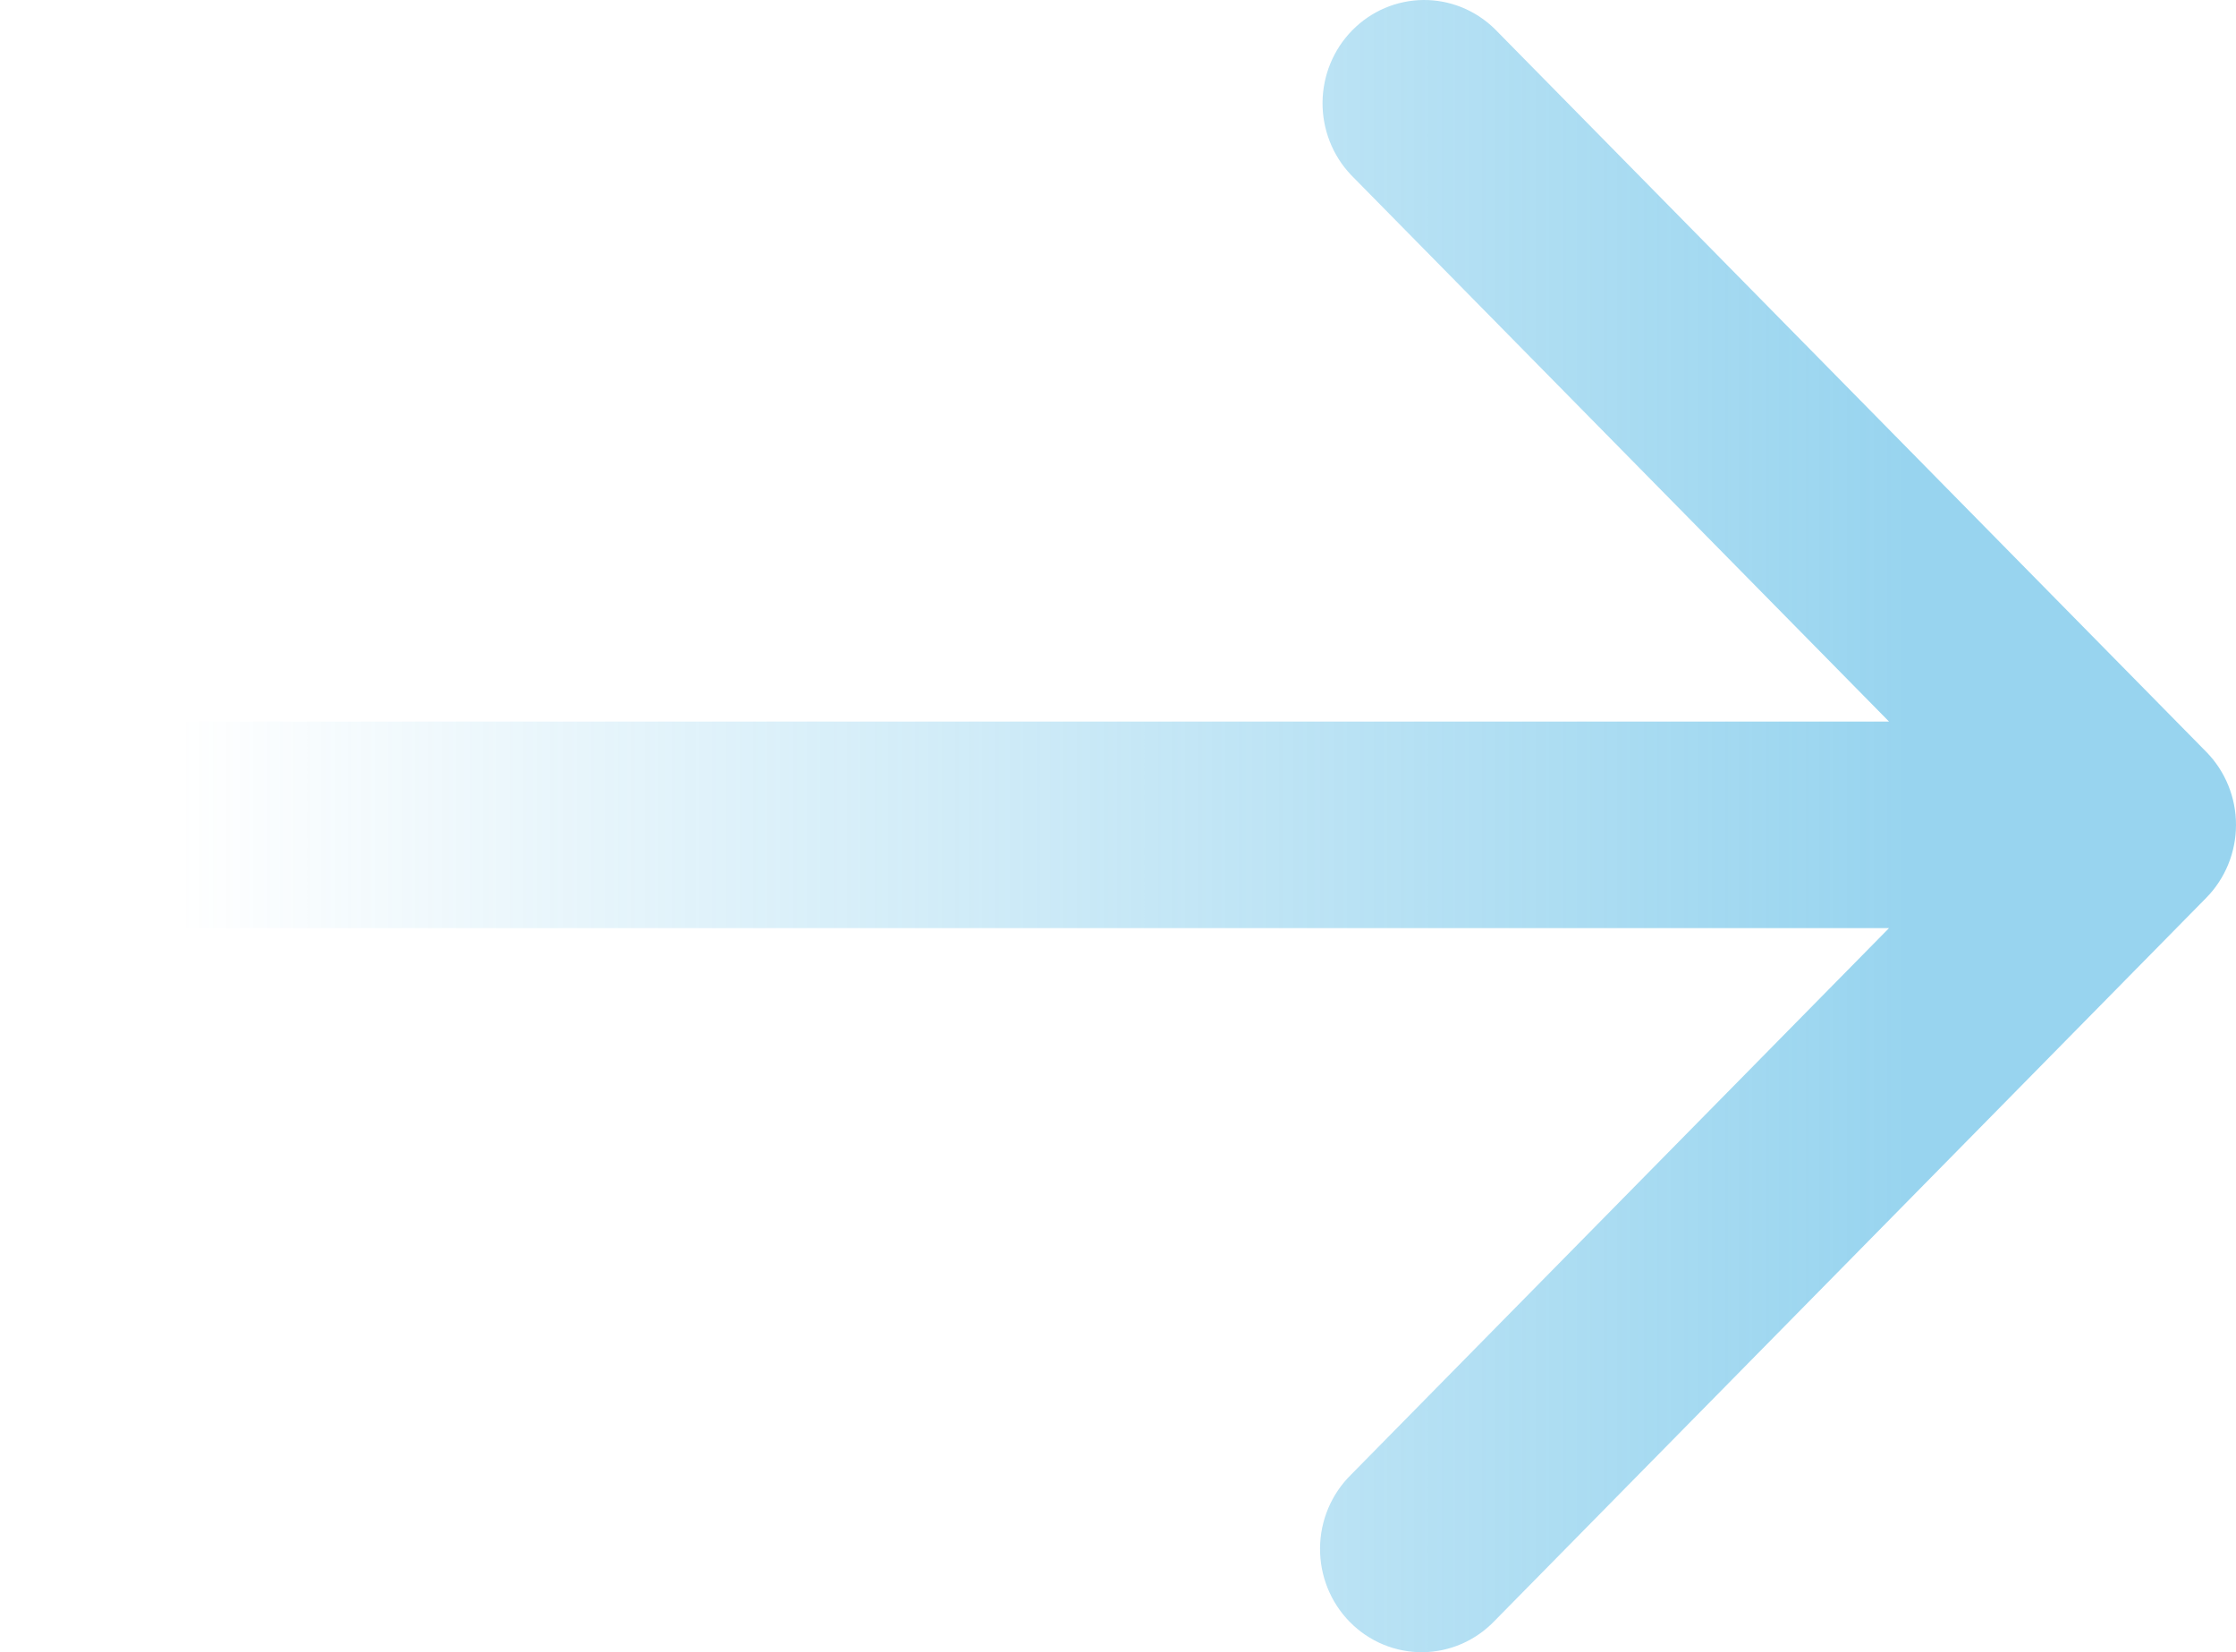 <svg width="180" height="133" viewBox="0 0 180 133" fill="none" xmlns="http://www.w3.org/2000/svg">
<path d="M177.604 60.521L120.331 2.333C118.788 0.819 116.721 -0.019 114.576 0C112.431 0.019 110.379 0.893 108.862 2.435C107.345 3.976 106.484 6.061 106.466 8.24C106.447 10.42 107.272 12.52 108.762 14.087L152.069 58.085L8.182 58.085C6.012 58.085 3.931 58.961 2.396 60.52C0.862 62.079 0 64.193 0 66.398C0 68.603 0.862 70.717 2.396 72.276C3.931 73.835 6.012 74.71 8.182 74.71L152.069 74.71L108.762 118.708C107.981 119.475 107.357 120.392 106.928 121.407C106.5 122.421 106.274 123.512 106.264 124.615C106.255 125.719 106.462 126.814 106.873 127.835C107.285 128.857 107.892 129.785 108.661 130.565C109.429 131.346 110.342 131.963 111.348 132.381C112.353 132.799 113.431 133.009 114.517 133C115.604 132.99 116.677 132.761 117.675 132.325C118.674 131.889 119.576 131.256 120.331 130.462L177.604 72.275C179.138 70.716 180 68.602 180 66.398C180 64.194 179.138 62.08 177.604 60.521Z" fill="url(#paint0_linear_764_1507)" fill-opacity="0.50"/>
<defs>
<linearGradient id="paint0_linear_764_1507" x1="180" y1="66.5" x2="0" y2="66.5" gradientUnits="userSpaceOnUse">
<stop offset="0.15" stop-color="#32AADF"/>
<stop offset="0.92" stop-color="#32AADF" stop-opacity="0"/>
</linearGradient>
</defs>
</svg>
